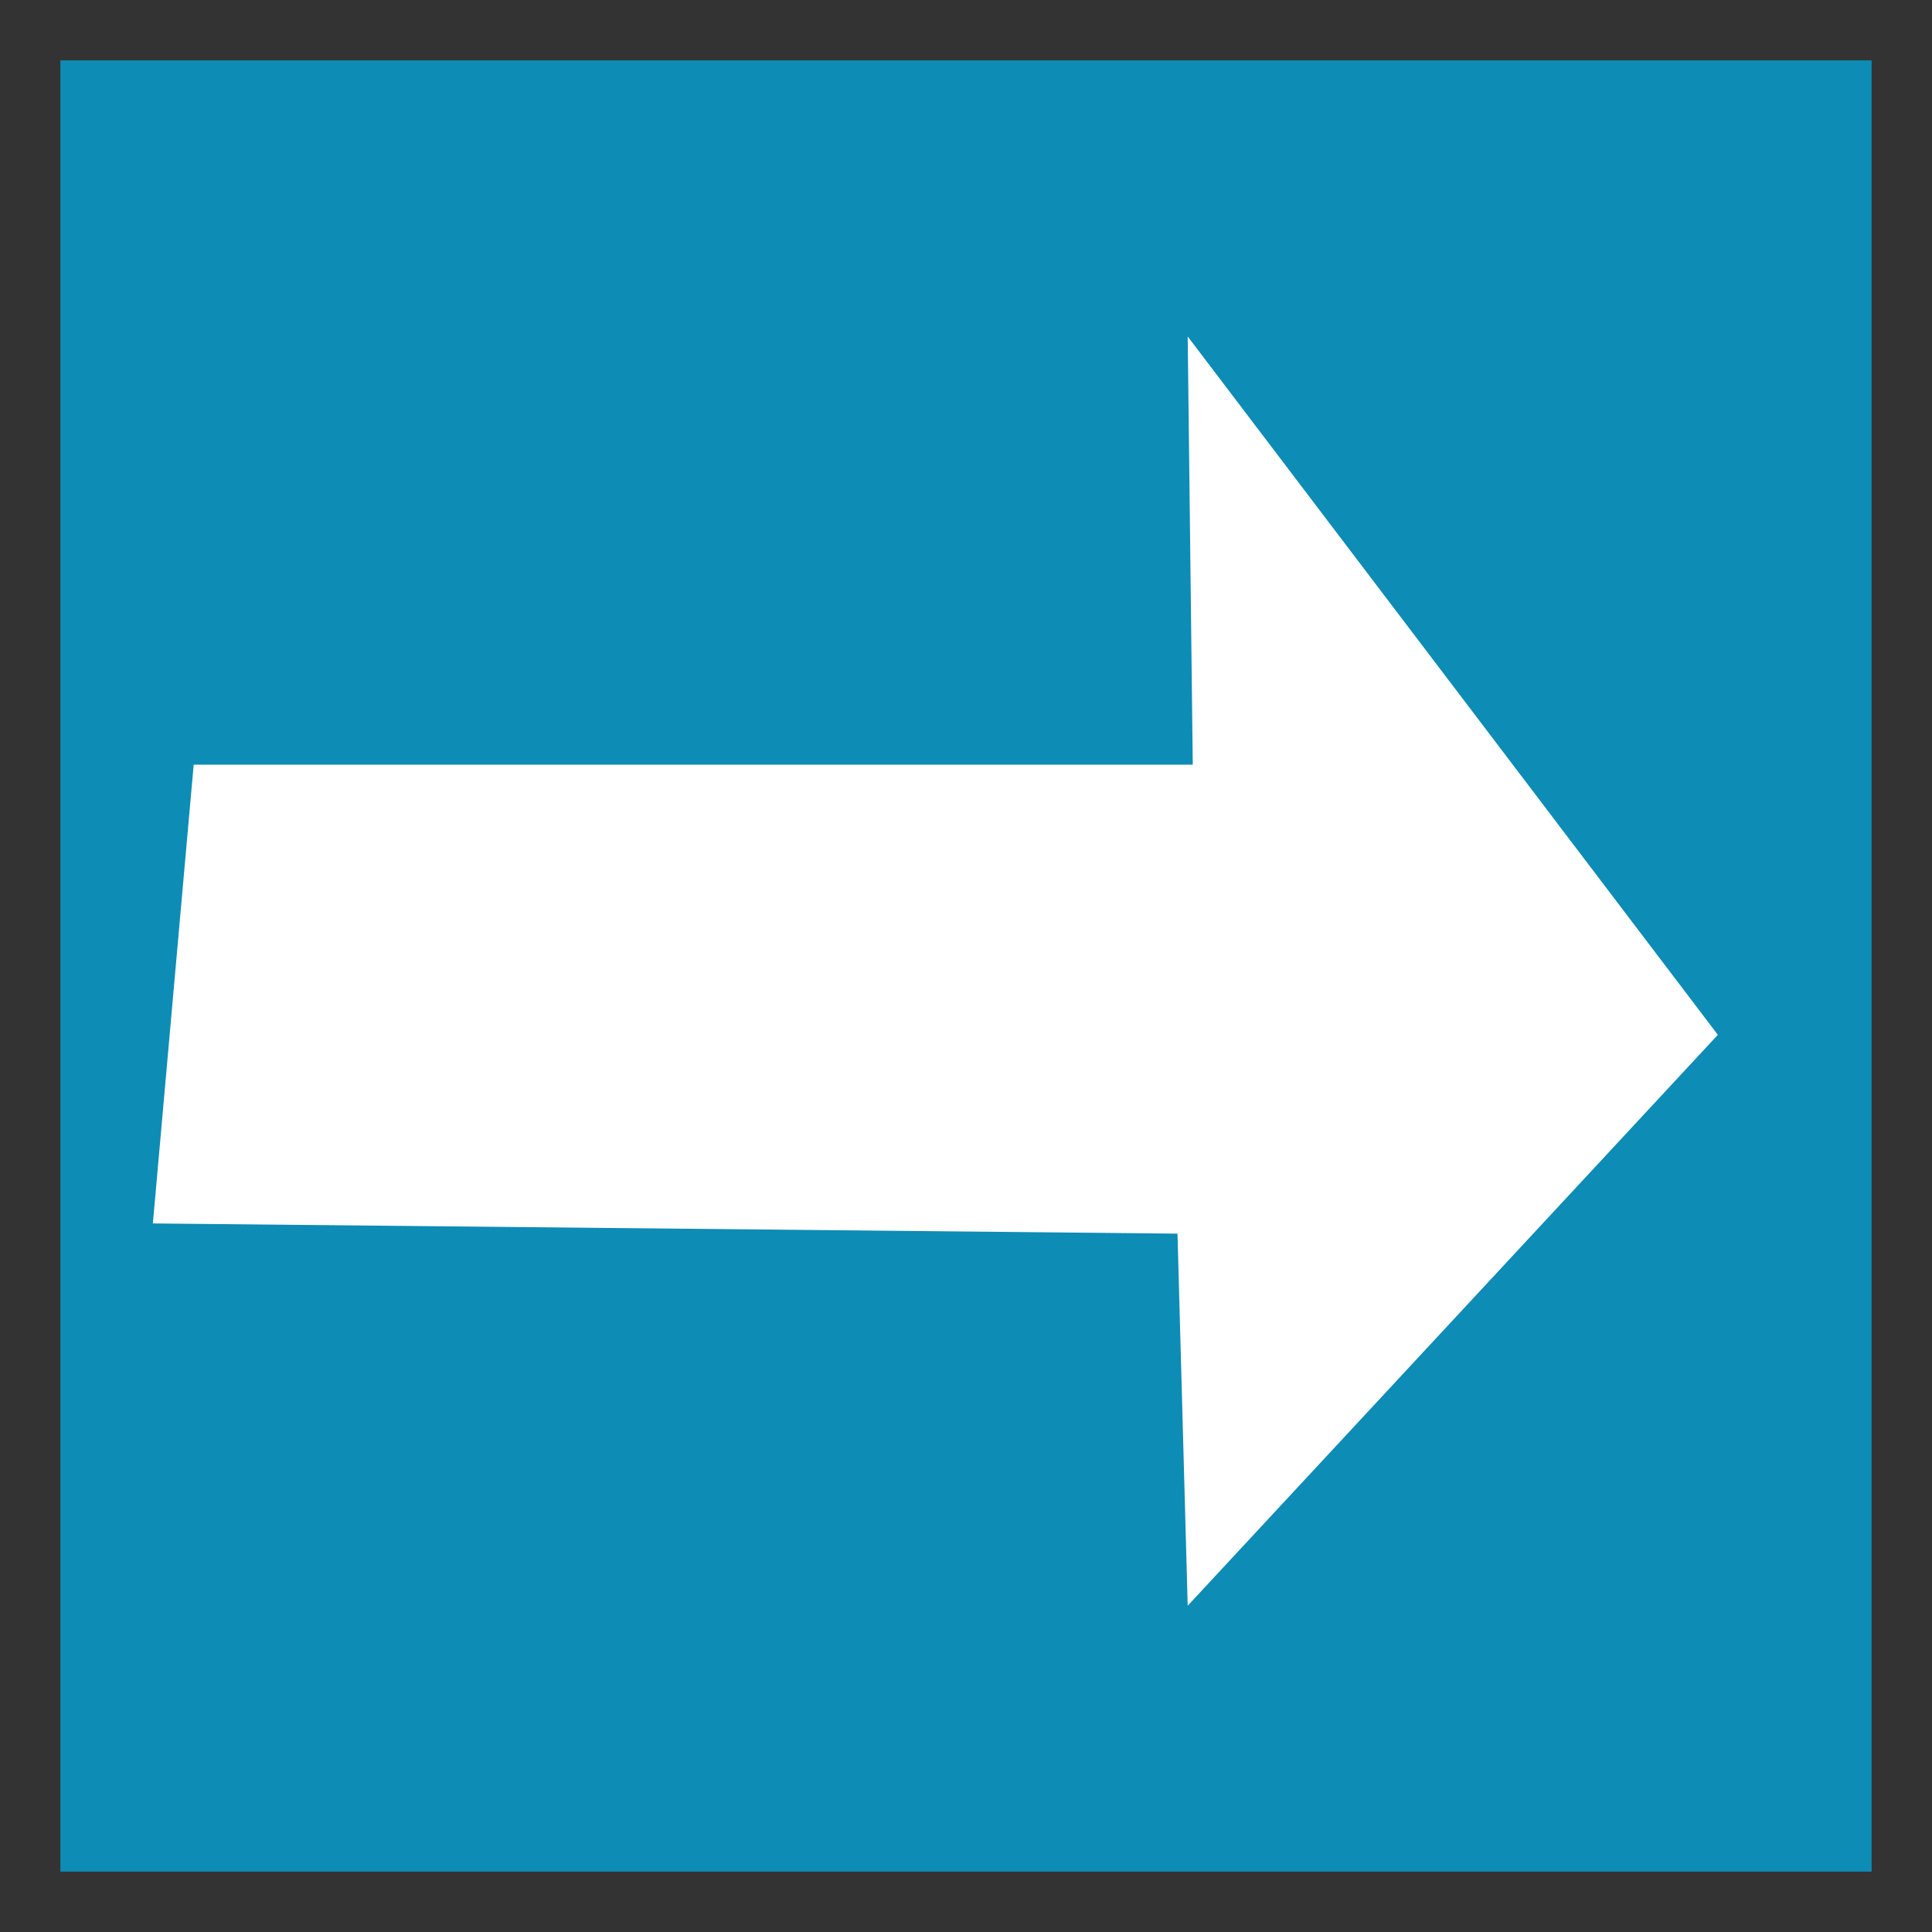 <?xml version="1.0" encoding="UTF-8" standalone="no"?>
<!-- Created with Inkscape (http://www.inkscape.org/) -->

<svg
   width="32"
   height="32"
   viewBox="0 0 32 32"
   version="1.1"
   id="svg1"
   inkscape:export-filename="right-stay.png"
   inkscape:export-xdpi="192"
   inkscape:export-ydpi="192"
   inkscape:version="1.3.2 (091e20ef0f, 2023-11-25)"
   sodipodi:docname="svg-source.svg"
   xmlns:inkscape="http://www.inkscape.org/namespaces/inkscape"
   xmlns:sodipodi="http://sodipodi.sourceforge.net/DTD/sodipodi-0.dtd"
   xmlns="http://www.w3.org/2000/svg"
   xmlns:svg="http://www.w3.org/2000/svg">
  <rect x="0" y="0" width="32" height="32" fill="#333333" stroke="none"/>
  <sodipodi:namedview
     id="namedview1"
     pagecolor="#ffffff"
     bordercolor="#000000"
     borderopacity="0.25"
     inkscape:showpageshadow="2"
     inkscape:pageopacity="0.0"
     inkscape:pagecheckerboard="0"
     inkscape:deskcolor="#d1d1d1"
     inkscape:document-units="px"
     showgrid="true"
     inkscape:zoom="1.4805048"
     inkscape:cx="85.106106"
     inkscape:cy="115.50114"
     inkscape:window-width="1366"
     inkscape:window-height="730"
     inkscape:window-x="0"
     inkscape:window-y="0"
     inkscape:window-maximized="1"
     inkscape:current-layer="layer1">
    <inkscape:grid
       id="grid1"
       units="px"
       originx="0"
       originy="0"
       spacingx="1"
       spacingy="1"
       empcolor="#0099e5"
       empopacity="0.302"
       color="#0099e5"
       opacity="0.149"
       empspacing="5"
       dotted="false"
       gridanglex="30"
       gridanglez="30"
       visible="true" />
  </sodipodi:namedview>
  <defs
     id="defs1" />
  <g
     inkscape:label="Layer 1"
     inkscape:groupmode="layer"
     id="layer1">
    <rect
       style="fill:#0d8cb5;stroke-width:0.151;stroke-linecap:round;stroke-linejoin:round;stroke-dasharray:0.907, 0.907"
       id="rect1"
       width="30"
       height="30"
       x="1"
       y="1" />
    <g
       id="g2"
       transform="rotate(90,15.493,16.084)">
      <path
         style="fill:#ffffff;fill-opacity:1;stroke-width:0.151;stroke-linecap:round;stroke-linejoin:round;stroke-dasharray:0.907, 0.907"
         d="m 12.074,28.369 v -16.548 l -7.092,0.084 11.567,-8.781 9.456,8.781 -6.163,0.169 -0.169,16.971 z"
         id="path1" />
      <path
         style="display:none;fill:#88f8ad;fill-opacity:1;stroke-width:0.151;stroke-linecap:round;stroke-linejoin:round;stroke-dasharray:0.907, 0.907"
         d="m 12.074,28.369 v -16.548 l -7.092,0.084 11.567,-8.781 9.456,8.781 -6.163,0.169 -0.169,16.971 z"
         id="path2" />
    </g>
  </g>
</svg>
